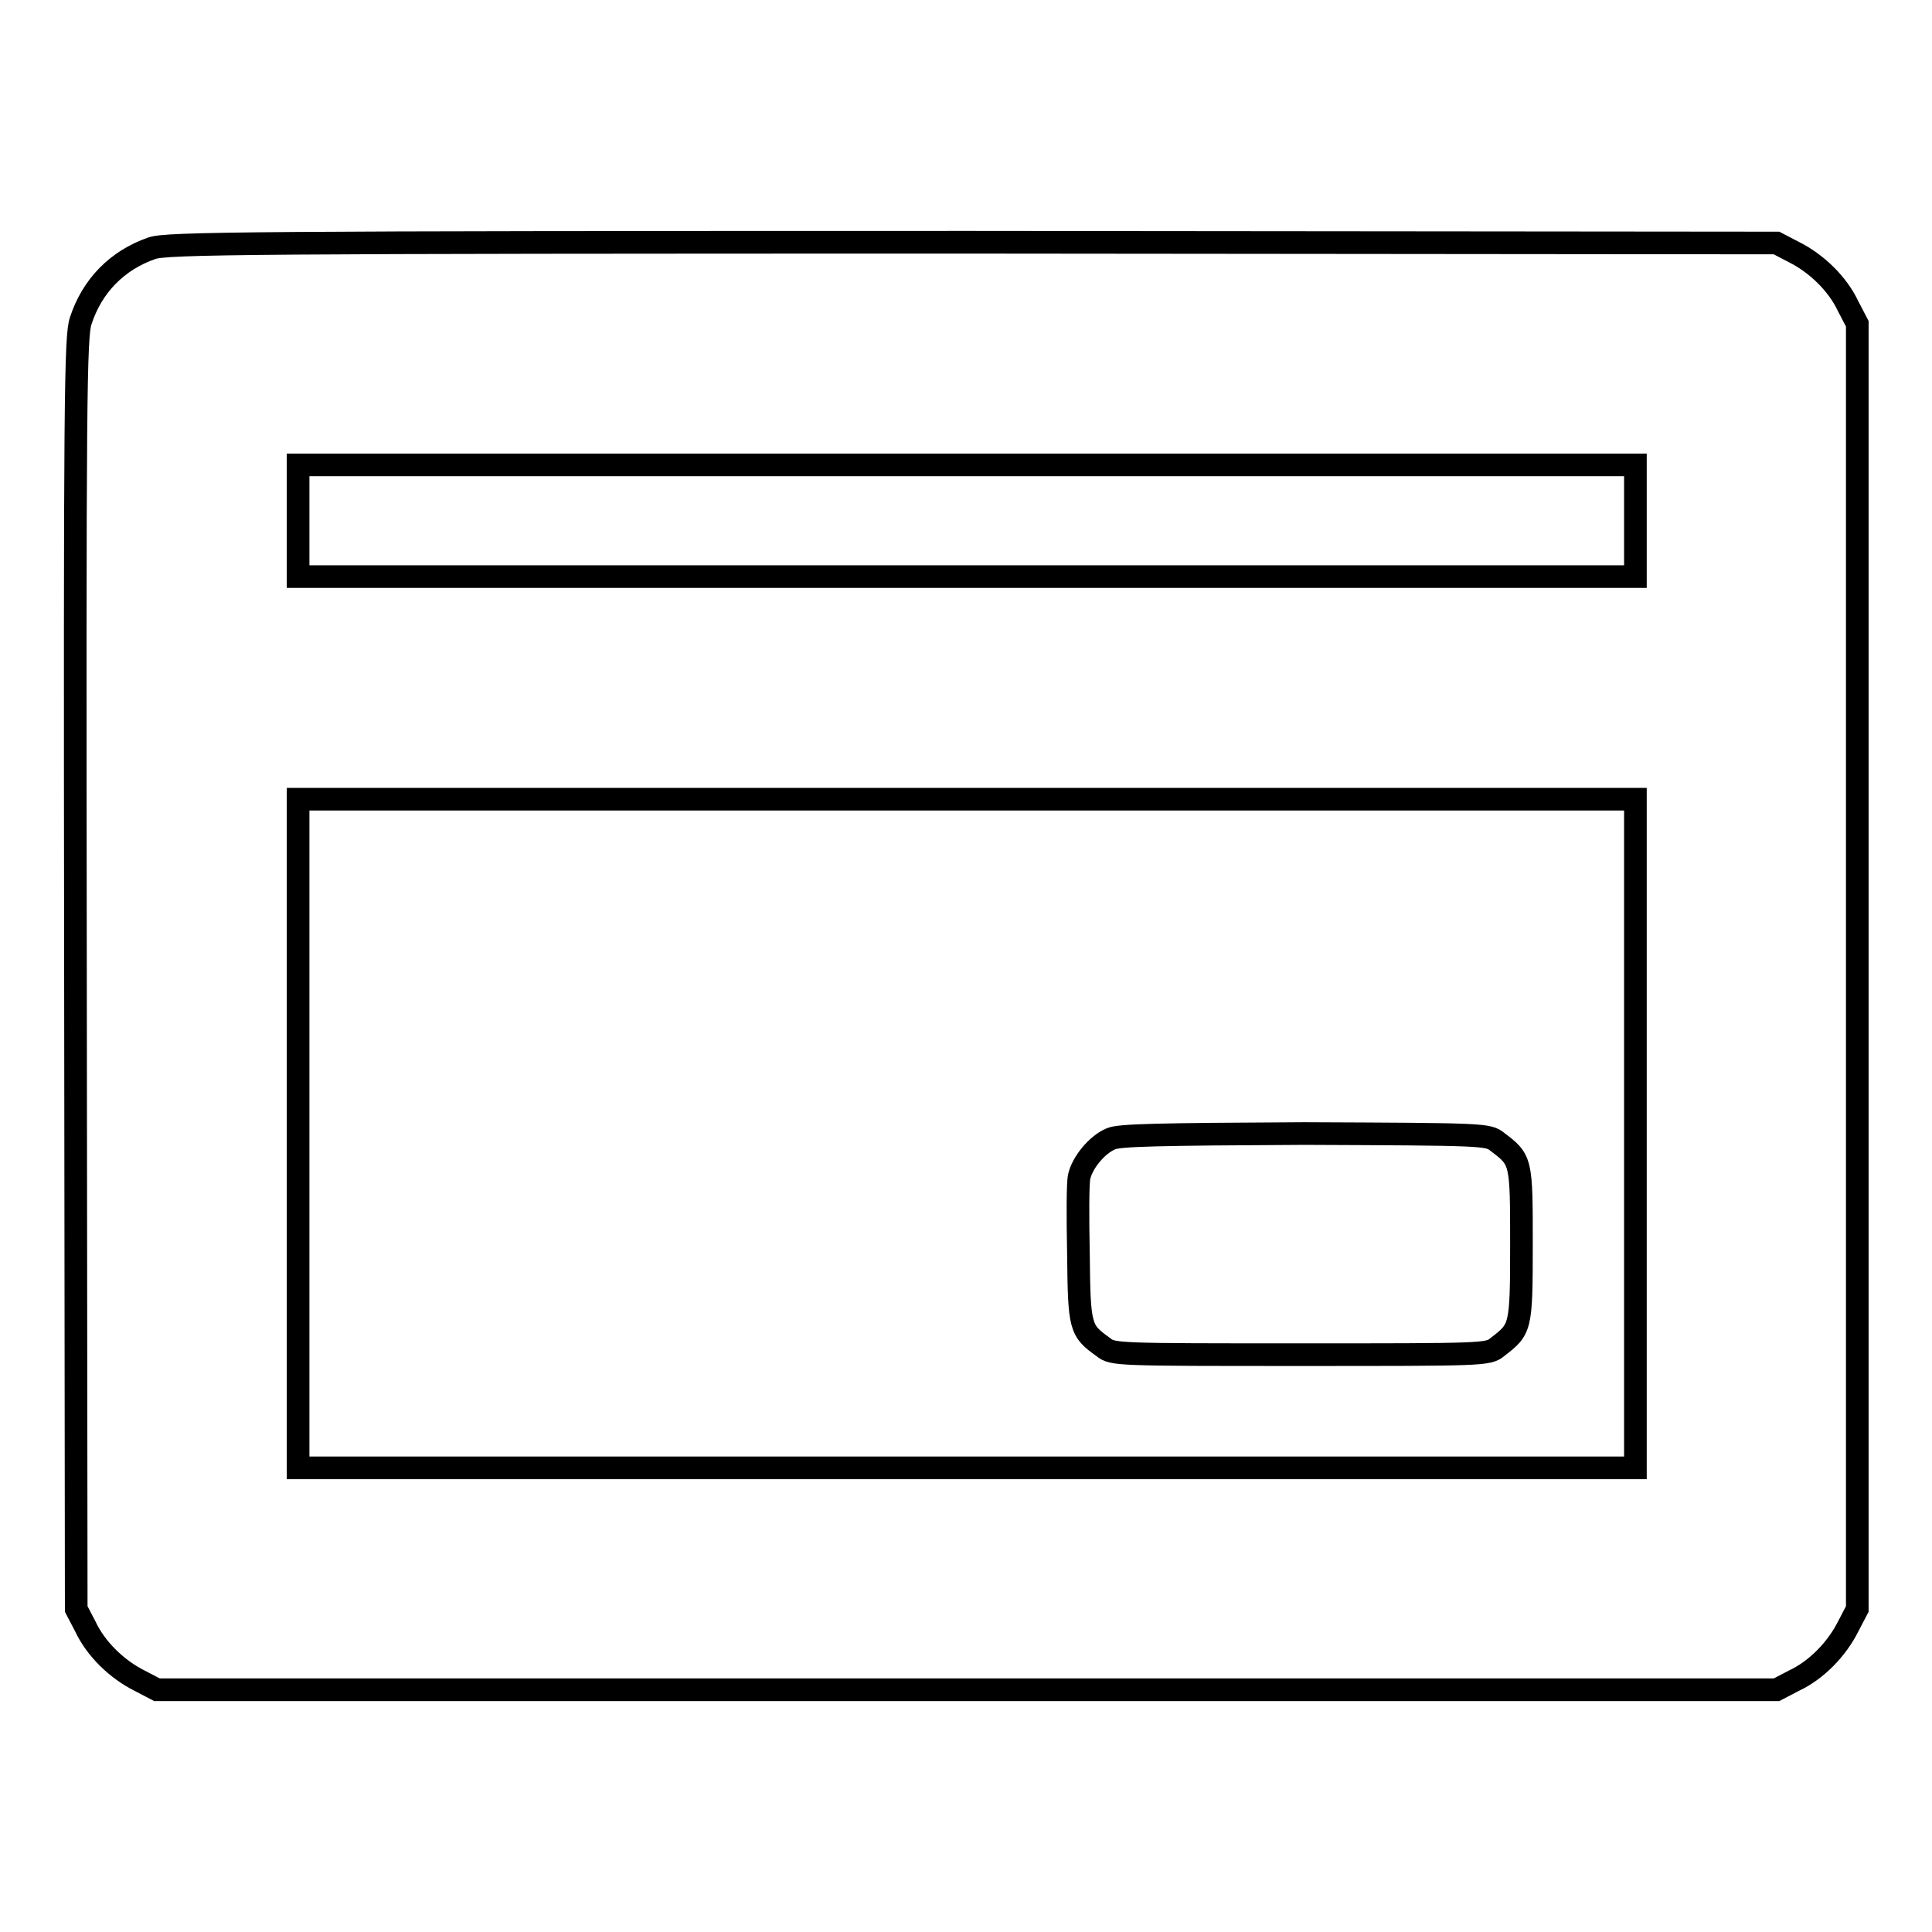 <?xml version="1.0" encoding="utf-8"?>
<!-- Svg Vector Icons : http://www.onlinewebfonts.com/icon -->
<!DOCTYPE svg PUBLIC "-//W3C//DTD SVG 1.1//EN" "http://www.w3.org/Graphics/SVG/1.1/DTD/svg11.dtd">
<svg version="1.1" xmlns="http://www.w3.org/2000/svg" xmlns:xlink="http://www.w3.org/1999/xlink" x="0px" y="0px" viewBox="0 0 256 256" enable-background="new 0 0 256 256" xml:space="preserve">
<g><g><g><path stroke-width="3" fill-opacity="0" stroke="#000000"  d="M20.1,32.9c-4.6,1.6-7.9,5-9.4,9.6C10,44.5,9.9,52.7,10,129l0.1,84.2l1.2,2.3c1.4,3,4.2,5.7,7.2,7.2l2.3,1.2h107.3h107.3l2.3-1.2c3-1.4,5.7-4.2,7.2-7.2l1.2-2.3v-85.1V42.9l-1.2-2.3c-1.4-3-4.2-5.7-7.2-7.2l-2.3-1.2l-106.6-0.1C32.7,32.1,22,32.2,20.1,32.9z M216.7,69v7.4h-88.6H39.5V69v-7.4h88.6h88.6V69z M216.7,150.2v44.3h-88.6H39.5v-44.3v-44.3h88.6h88.6V150.2z"/><path stroke-width="3" fill-opacity="0" stroke="#000000"  d="M147.2,150.9c-1.9,0.8-3.8,3.2-4.2,5c-0.2,0.8-0.2,5.4-0.1,10.3c0.1,9.7,0.2,10.1,3.3,12.3c1.2,1,1.8,1,26.1,1s24.9,0,26.1-1c3.1-2.4,3.2-2.4,3.2-13.6c0-11.1,0-11.2-3.2-13.6c-1.2-1-1.8-1-25.6-1.1C153.4,150.3,148.3,150.4,147.2,150.9z"/></g></g></g>
</svg>